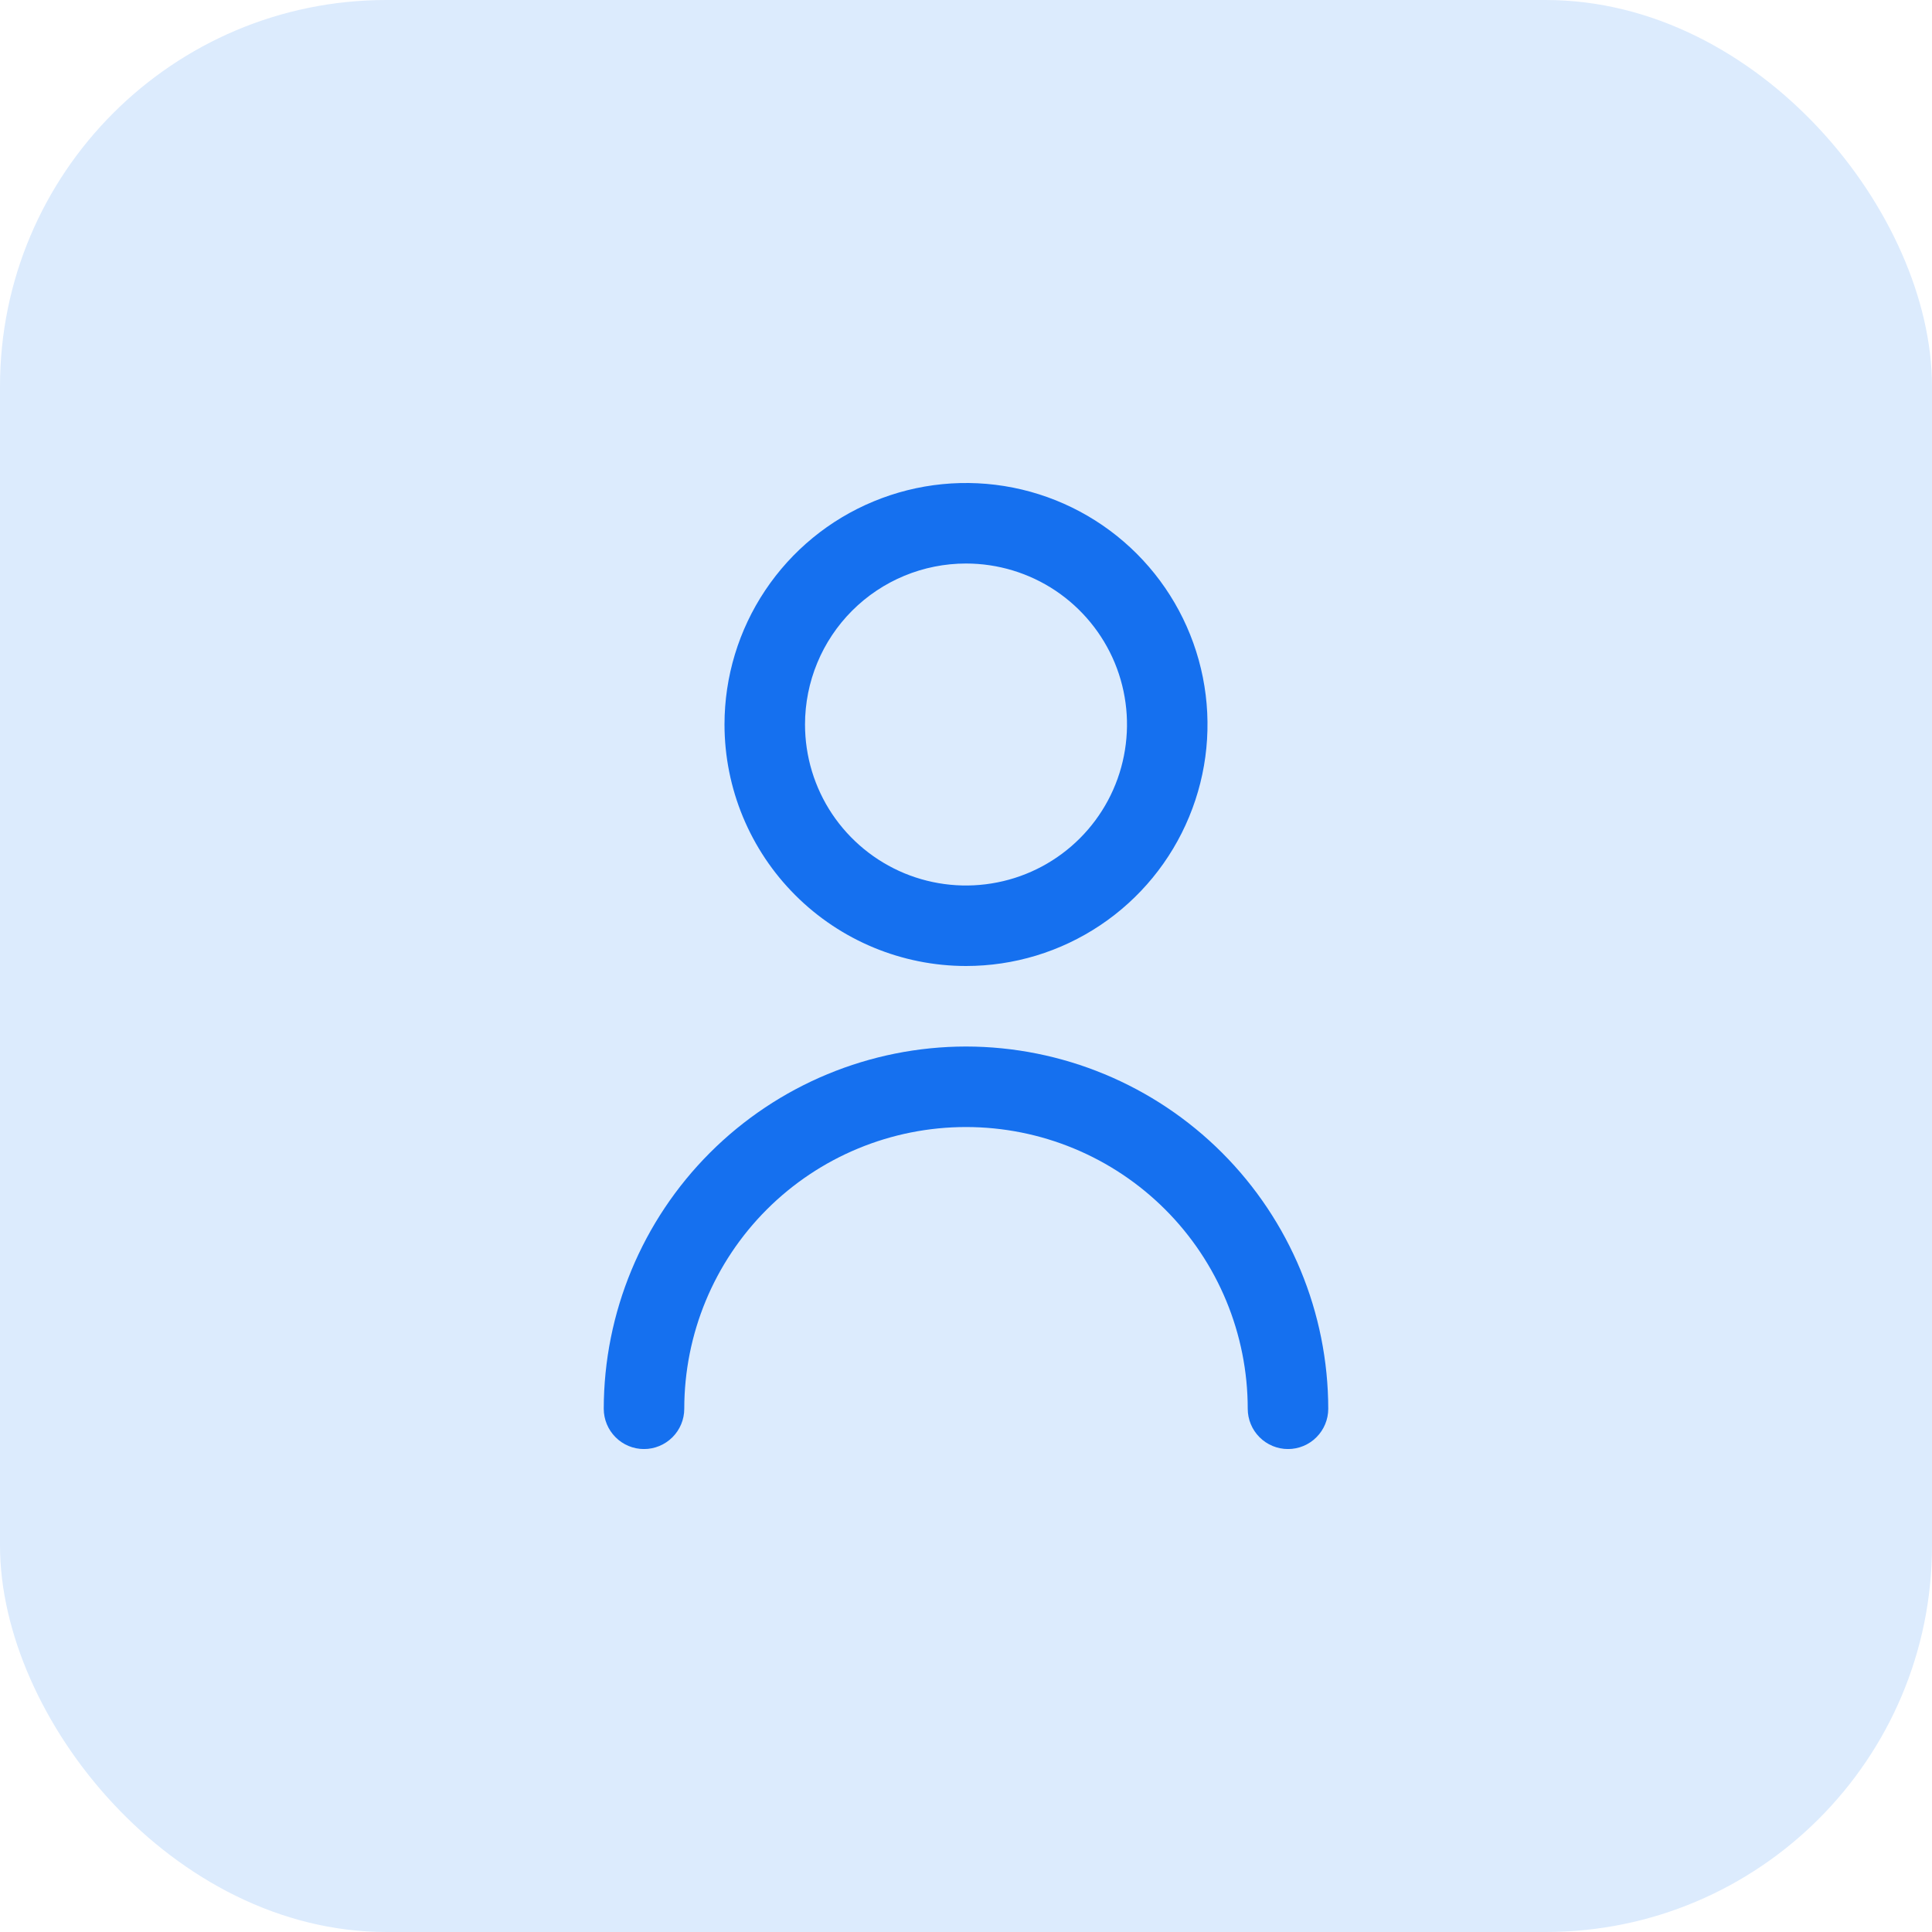 <?xml version="1.0" encoding="UTF-8"?> <svg xmlns="http://www.w3.org/2000/svg" width="40" height="40" viewBox="0 0 40 40" fill="none"><rect width="40" height="40" rx="8" fill="#DCEBFD"></rect><g clip-path="url(#clip0_332_4406)"><path d="M20 20C20.989 20 21.956 19.707 22.778 19.157C23.6 18.608 24.241 17.827 24.619 16.913C24.998 16 25.097 14.995 24.904 14.025C24.711 13.055 24.235 12.164 23.535 11.464C22.836 10.765 21.945 10.289 20.976 10.096C20.006 9.903 19 10.002 18.087 10.381C17.173 10.759 16.392 11.4 15.843 12.222C15.293 13.044 15 14.011 15 15C15.001 16.326 15.528 17.597 16.466 18.534C17.403 19.471 18.674 19.999 20 20ZM20 11.667C20.659 11.667 21.304 11.862 21.852 12.228C22.4 12.595 22.827 13.115 23.08 13.724C23.332 14.334 23.398 15.004 23.269 15.65C23.141 16.297 22.823 16.891 22.357 17.357C21.891 17.823 21.297 18.141 20.65 18.269C20.004 18.398 19.334 18.332 18.724 18.08C18.115 17.827 17.595 17.4 17.228 16.852C16.862 16.304 16.667 15.659 16.667 15C16.667 14.116 17.018 13.268 17.643 12.643C18.268 12.018 19.116 11.667 20 11.667Z" fill="#1570EF"></path><path d="M20 21.667C18.012 21.669 16.105 22.46 14.699 23.866C13.293 25.272 12.502 27.179 12.5 29.167C12.5 29.388 12.588 29.6 12.744 29.756C12.9 29.913 13.112 30.001 13.333 30.001C13.554 30.001 13.766 29.913 13.923 29.756C14.079 29.6 14.167 29.388 14.167 29.167C14.167 27.62 14.781 26.136 15.875 25.042C16.969 23.948 18.453 23.334 20 23.334C21.547 23.334 23.031 23.948 24.125 25.042C25.219 26.136 25.833 27.62 25.833 29.167C25.833 29.388 25.921 29.6 26.077 29.756C26.234 29.913 26.446 30.001 26.667 30.001C26.888 30.001 27.1 29.913 27.256 29.756C27.412 29.6 27.5 29.388 27.5 29.167C27.498 27.179 26.707 25.272 25.301 23.866C23.895 22.46 21.988 21.669 20 21.667Z" fill="#1570EF"></path></g><defs><clipPath id="clip0_332_4406"><rect width="20" height="20" fill="white" transform="translate(10 10)"></rect></clipPath></defs></svg> 